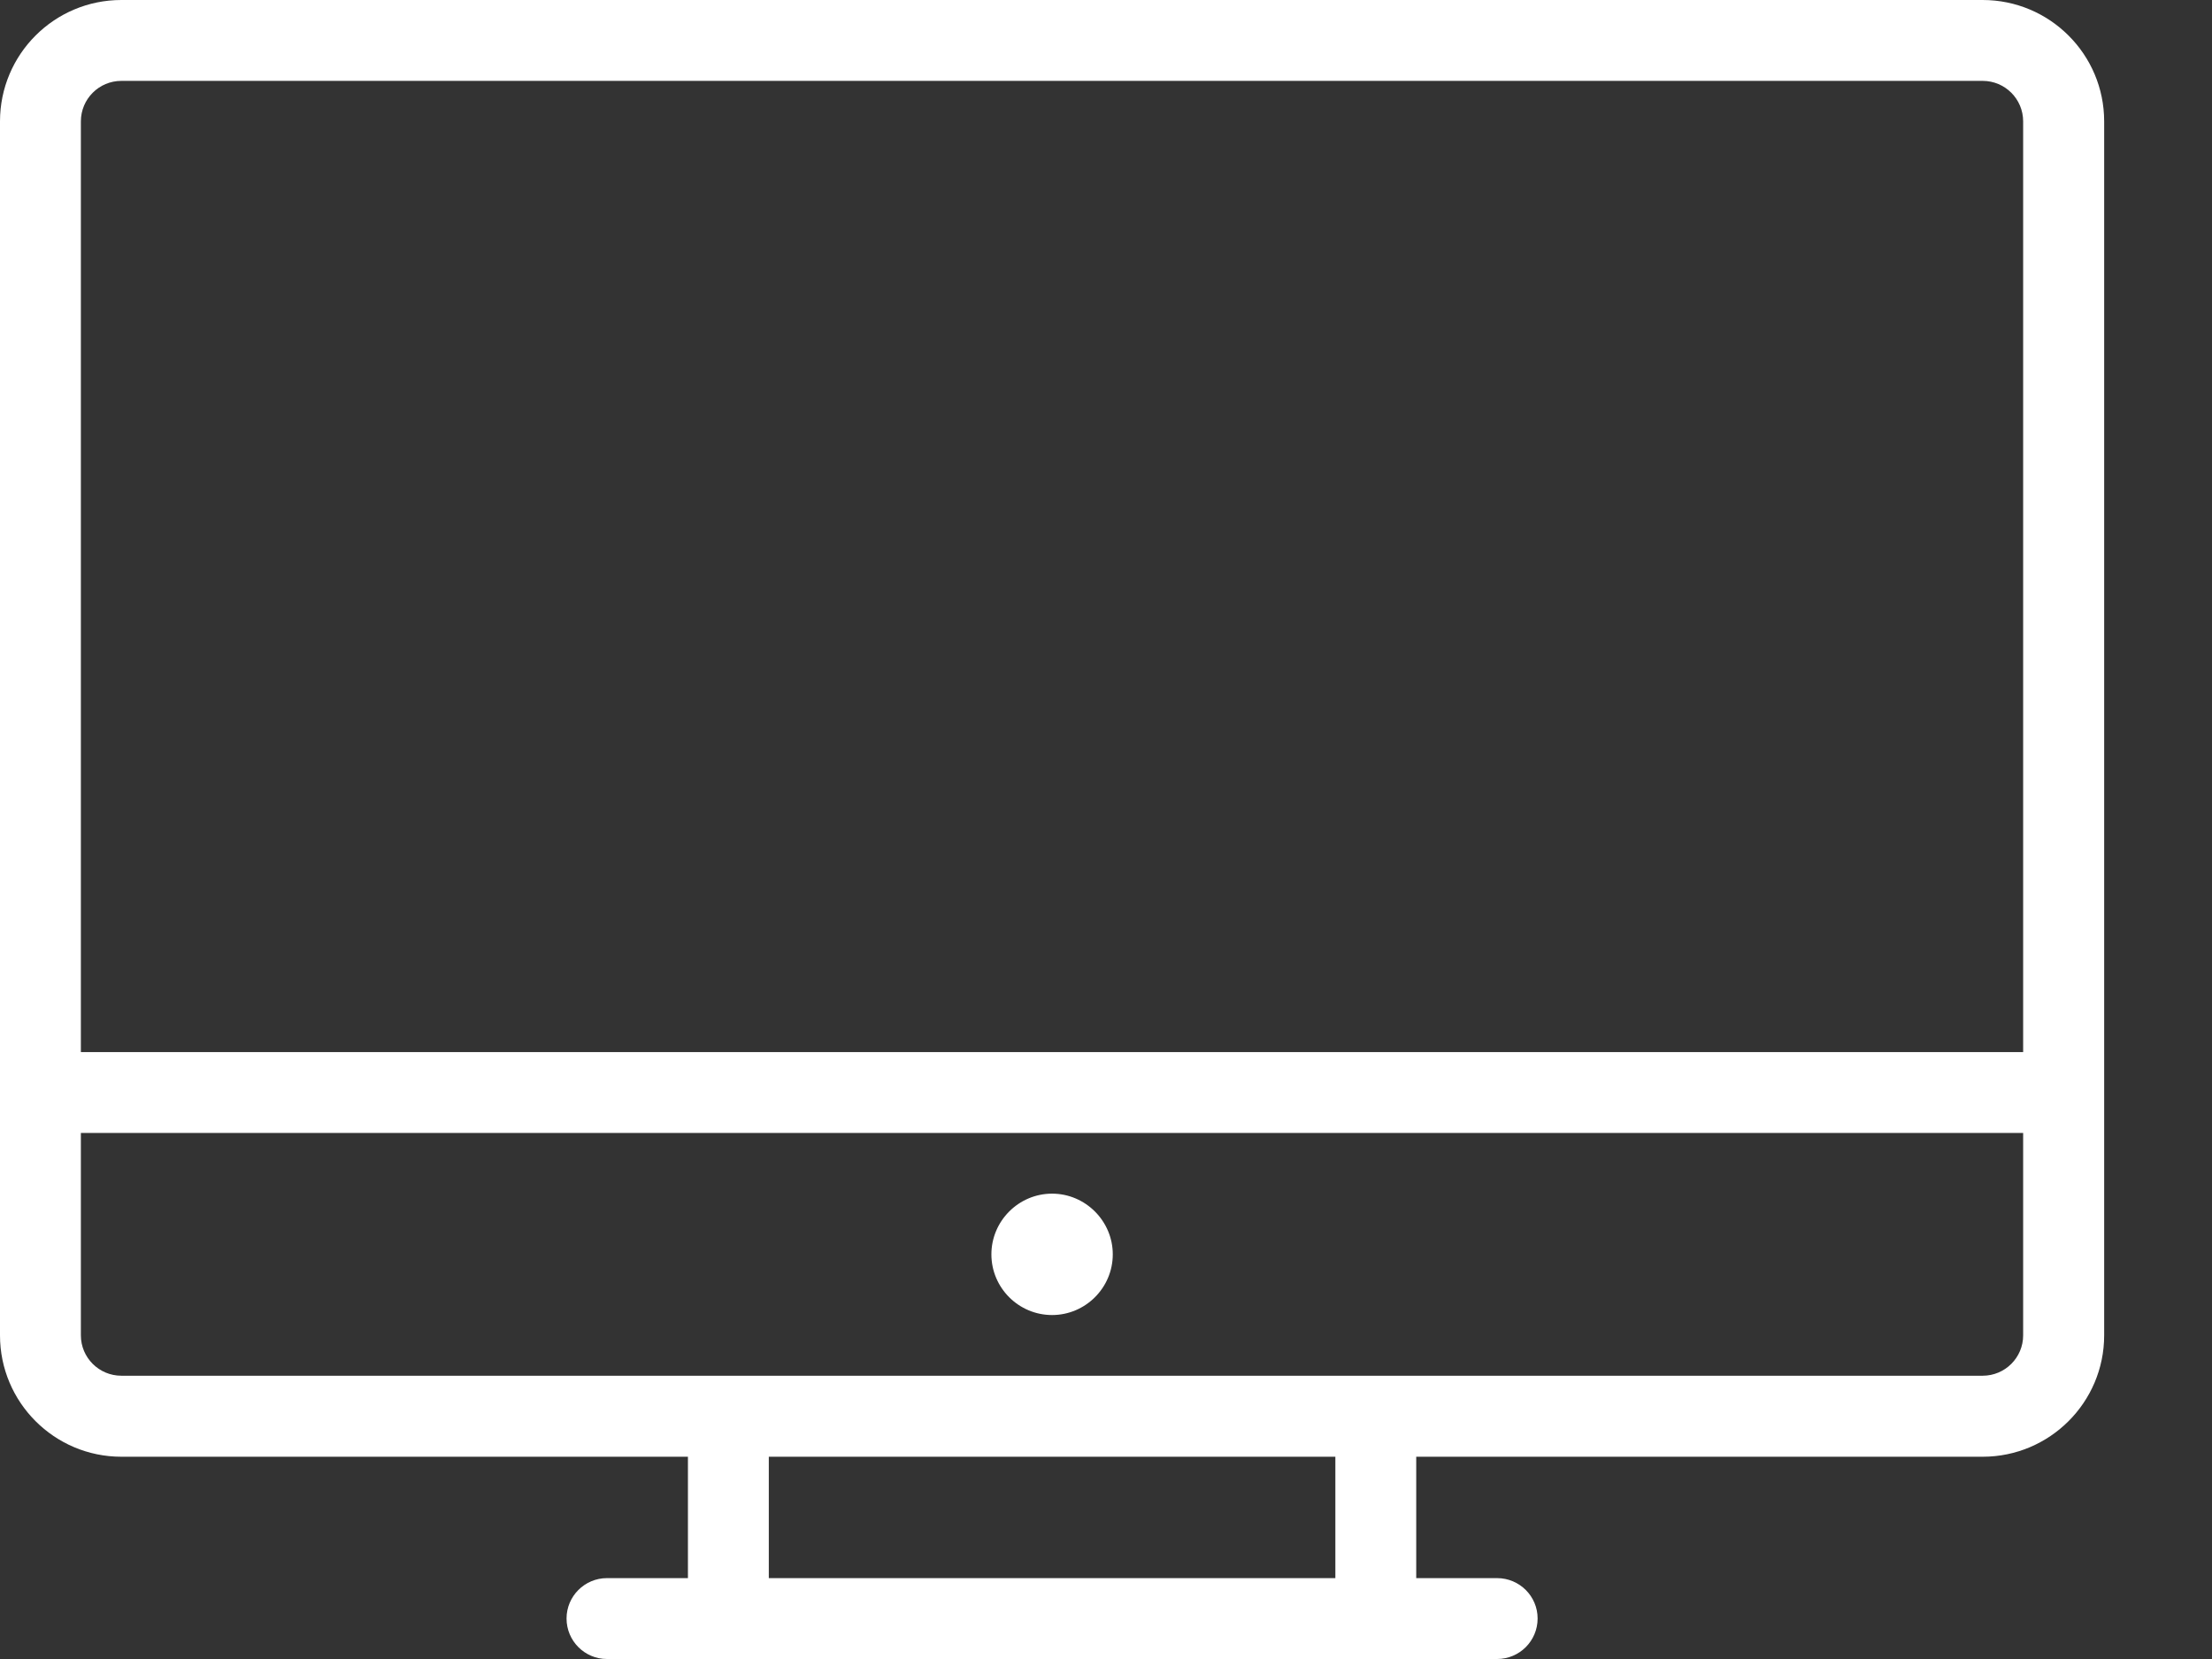 <svg width="16" height="12" viewBox="0 0 16 12" fill="none" xmlns="http://www.w3.org/2000/svg">
<rect x="0" y="0" width="16" height="12" fill="#333333" stroke="none"/>
<path fill-rule="evenodd" clip-rule="evenodd" d="M0.878 0C0.393 0 0 0.393 0 0.878V9.659C0 10.143 0.393 10.537 0.878 10.537H4.976V11.415H4.39C4.229 11.415 4.098 11.546 4.098 11.707C4.098 11.869 4.229 12 4.39 12H10.829C10.991 12 11.122 11.869 11.122 11.707C11.122 11.546 10.991 11.415 10.829 11.415H10.244V10.537H14.341C14.826 10.537 15.22 10.143 15.22 9.659V0.878C15.22 0.393 14.826 0 14.341 0H0.878ZM9.659 10.537H5.561V11.415H9.659V10.537ZM0.585 0.878C0.585 0.716 0.716 0.585 0.878 0.585H14.341C14.503 0.585 14.634 0.716 14.634 0.878V7.61H0.585V0.878ZM0.585 8.195V9.659C0.585 9.82 0.716 9.951 0.878 9.951H14.341C14.503 9.951 14.634 9.82 14.634 9.659V8.195H0.585ZM7.171 9.073C7.171 8.832 7.368 8.634 7.61 8.634C7.851 8.634 8.049 8.832 8.049 9.073C8.049 9.315 7.851 9.512 7.61 9.512C7.368 9.512 7.171 9.315 7.171 9.073Z" fill="white"/>
</svg>
